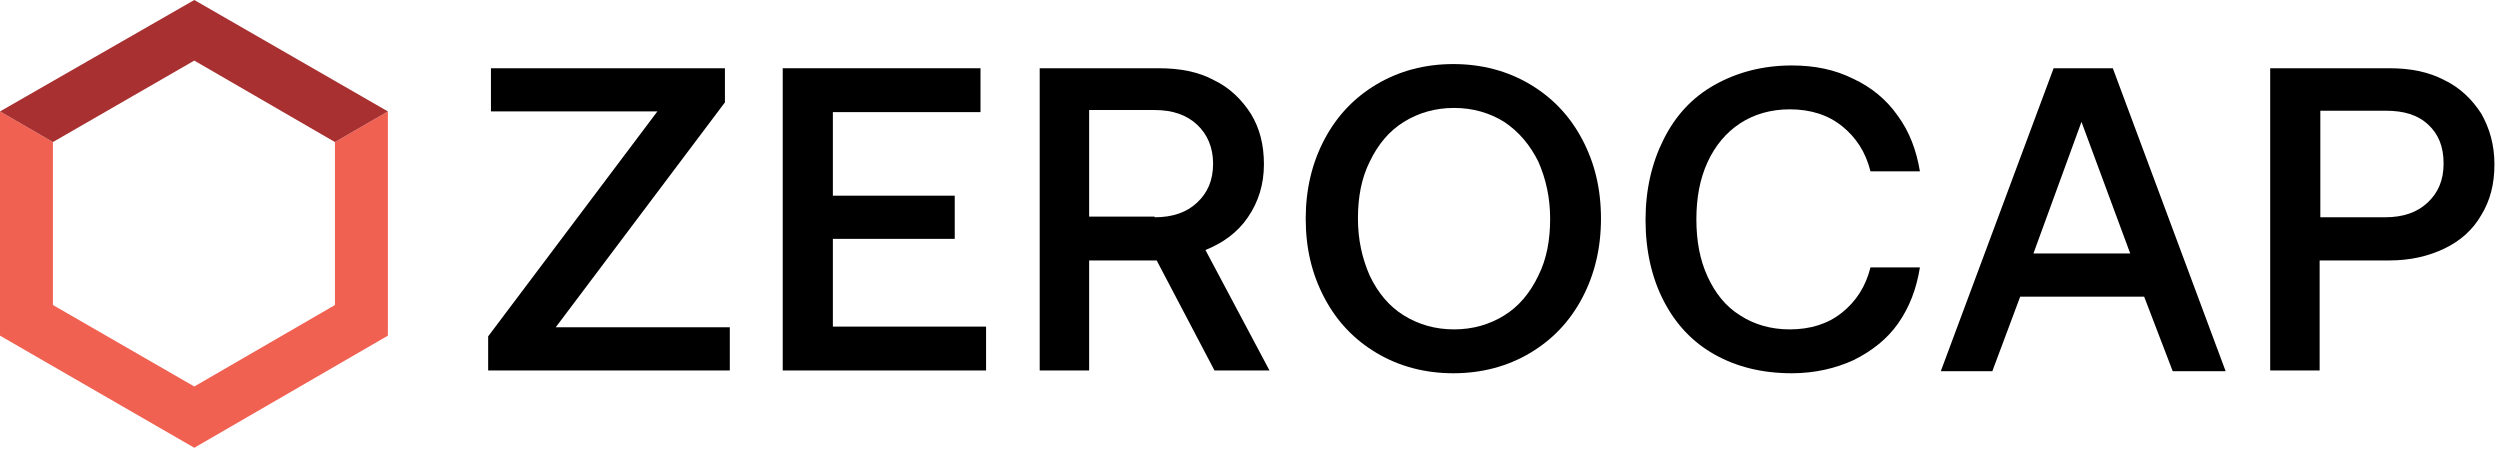 <?xml version="1.0" encoding="UTF-8"?> <svg xmlns="http://www.w3.org/2000/svg" width="359" height="65" viewBox="0 0 359 65" fill="none"><g clip-path="url(#clip0_7_92)"><path d="M104.1 9.8V14.7L79.8 47H104.8V53.2H70.1V48.3L94.4 16H70.5V9.8H104.1Z" fill="black"></path><path d="M140.8 9.8V16.1H119.6V28.1H137.1V34.3H119.6V46.9H141.6V53.2H112.4V9.8H140.8Z" fill="black"></path><path d="M165.8 31.2C168.4 31.2 170.4 30.5 171.9 29.1C173.4 27.7 174.2 25.9 174.2 23.5C174.2 21.2 173.4 19.3 171.9 17.9C170.4 16.5 168.4 15.8 165.8 15.8H156.4V31.1H165.8V31.2ZM174.3 11.5C176.6 12.6 178.3 14.3 179.6 16.3C180.9 18.4 181.5 20.8 181.5 23.6C181.5 26.5 180.7 29 179.2 31.2C177.7 33.4 175.6 34.9 173.1 35.9L182.3 53.2H174.4L166.1 37.4H156.4V53.2H149.3V9.8H166.4C169.4 9.8 172.1 10.3 174.3 11.5Z" fill="black"></path><path d="M201.6 45.3C203.7 46.6 206.1 47.3 208.8 47.3C211.5 47.3 213.9 46.6 216 45.3C218.1 44 219.7 42.1 220.9 39.6C222.1 37.2 222.6 34.5 222.6 31.4C222.6 28.4 222 25.7 220.9 23.2C219.7 20.8 218.1 18.9 216 17.5C213.9 16.2 211.5 15.5 208.8 15.5C206.1 15.5 203.7 16.2 201.6 17.5C199.5 18.8 197.9 20.7 196.7 23.2C195.5 25.6 195 28.3 195 31.4C195 34.4 195.6 37.1 196.7 39.6C197.9 42.1 199.5 44 201.6 45.3ZM219.7 50.7C216.5 52.6 212.8 53.6 208.7 53.6C204.6 53.6 200.9 52.6 197.7 50.7C194.5 48.8 192 46.2 190.2 42.8C188.4 39.4 187.5 35.7 187.5 31.4C187.5 27.2 188.4 23.4 190.2 20C192 16.6 194.5 14 197.7 12.1C200.9 10.2 204.6 9.2 208.7 9.2C212.8 9.2 216.5 10.2 219.7 12.1C222.9 14 225.4 16.6 227.2 20C229 23.4 229.9 27.1 229.9 31.4C229.9 35.6 229 39.4 227.2 42.8C225.4 46.2 222.9 48.8 219.7 50.7Z" fill="black"></path><path d="M246.2 12.2C249.4 10.4 253.1 9.4 257.3 9.4C260.6 9.4 263.5 10 266.1 11.3C268.7 12.5 270.9 14.3 272.5 16.6C274.2 18.9 275.2 21.6 275.7 24.6H268.6C267.9 21.8 266.5 19.7 264.5 18.1C262.5 16.5 260 15.7 257 15.7C254.3 15.7 251.9 16.4 249.9 17.7C247.9 19 246.3 20.9 245.2 23.3C244.1 25.7 243.6 28.4 243.6 31.5C243.6 34.6 244.1 37.3 245.2 39.7C246.3 42.1 247.8 44 249.9 45.3C251.9 46.6 254.3 47.3 257 47.3C260 47.3 262.5 46.5 264.5 44.9C266.5 43.3 267.9 41.2 268.6 38.4H275.7C275.2 41.5 274.2 44.1 272.6 46.4C271 48.7 268.8 50.4 266.2 51.7C263.6 52.9 260.6 53.6 257.3 53.6C253.1 53.6 249.4 52.7 246.2 50.9C243 49.1 240.6 46.5 238.9 43.2C237.2 39.9 236.3 36 236.3 31.6C236.3 27.2 237.2 23.4 238.9 20C240.6 16.6 243 14 246.2 12.2Z" fill="black"></path><path d="M305.9 36.4L298.9 17.5L292 36.4H305.9ZM294.9 9.8H303.4L319.6 53.3H312L307.9 42.6H290.1L286.1 53.3H278.7L294.9 9.8Z" fill="black"></path><path d="M342.5 31.2C345.1 31.2 347.1 30.5 348.6 29.1C350.1 27.7 350.9 25.9 350.9 23.5C350.9 21.1 350.2 19.3 348.7 17.9C347.2 16.5 345.2 15.9 342.6 15.9H333.2V31.2H342.5ZM351 11.5C353.3 12.6 355 14.3 356.3 16.3C357.5 18.4 358.2 20.8 358.2 23.6C358.2 26.4 357.6 28.8 356.3 30.9C355.1 33 353.3 34.6 351 35.7C348.7 36.8 346.1 37.4 343.1 37.4H333.1V53.2H326V9.8H343.1C346.1 9.8 348.7 10.3 351 11.5Z" fill="black"></path><path d="M48.1 20.4V43.8L27.9 55.5L7.6 43.8V20.4L0 16V48.2L27.9 64.3L55.7 48.2V16L48.1 20.4Z" fill="#F16152"></path><path d="M27.9 8.7L48.1 20.4L55.7 16L27.9 0L0 16L7.6 20.4L27.9 8.7Z" fill="#A83031"></path></g><defs><clipPath id="clip0_7_92"><rect width="359" height="65" fill="white"></rect></clipPath></defs></svg> 
